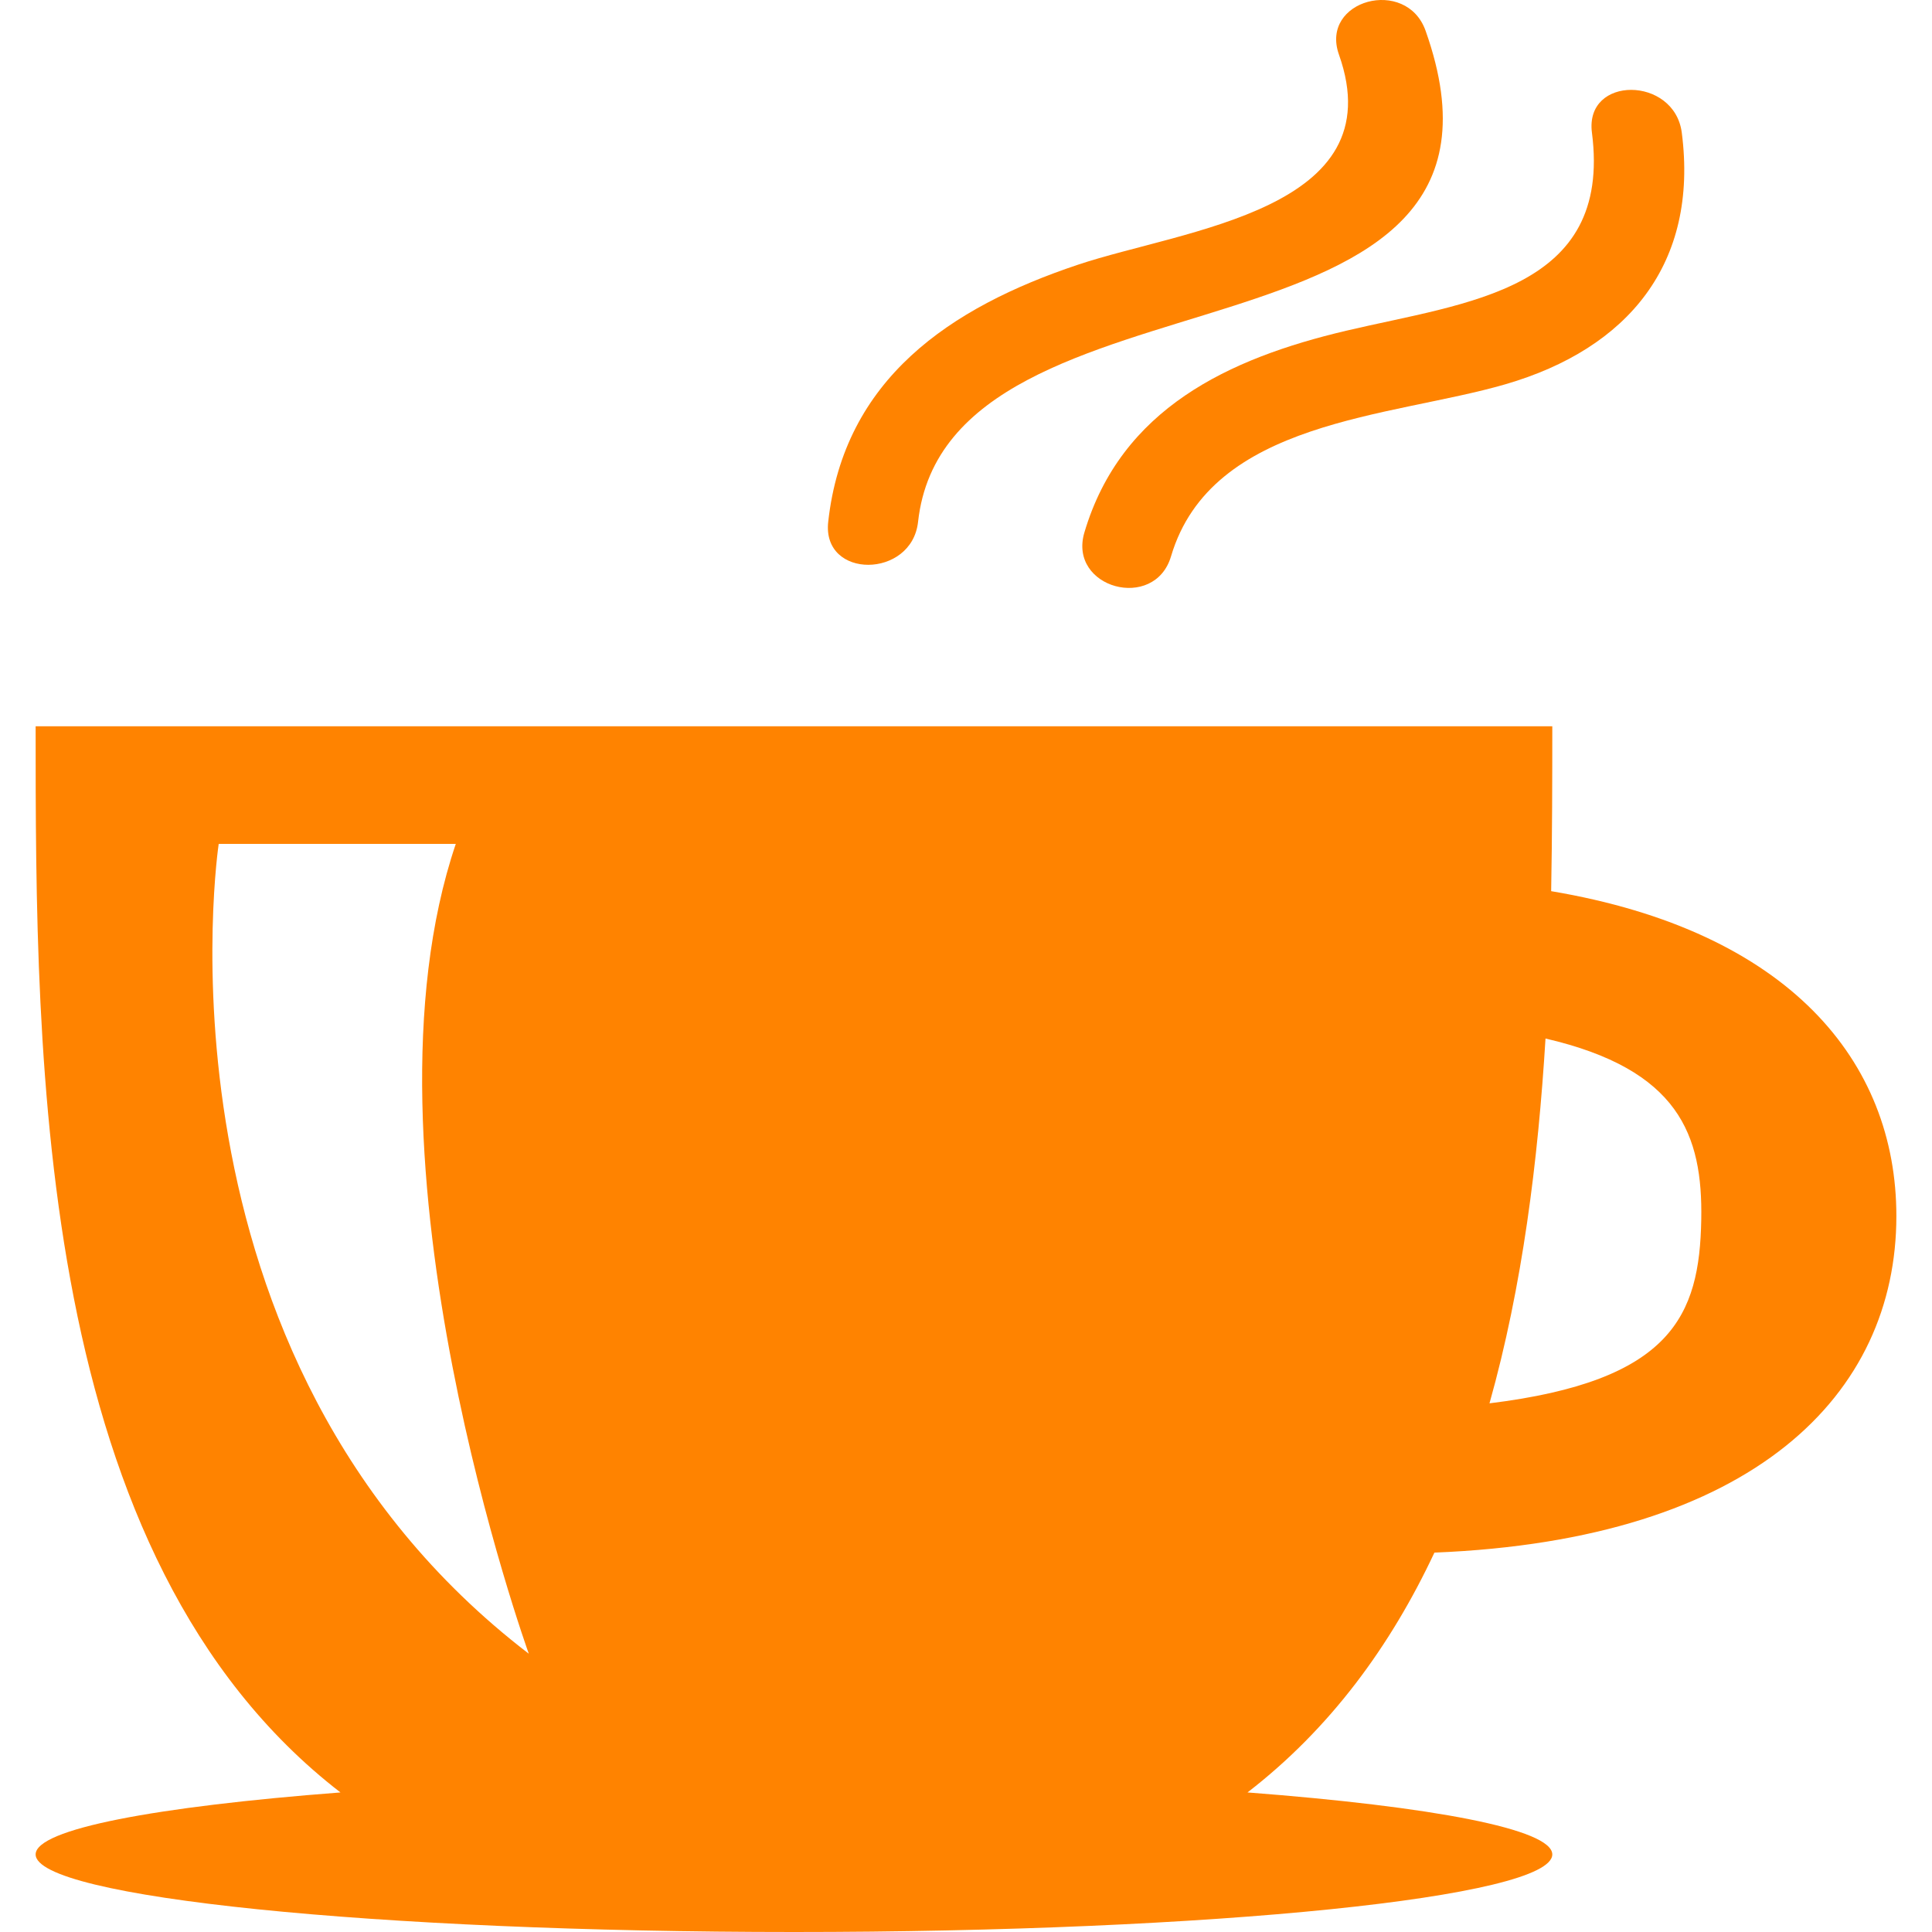 <?xml version="1.0" encoding="UTF-8"?> <!-- Generator: Adobe Illustrator 16.0.0, SVG Export Plug-In . SVG Version: 6.00 Build 0) --> <svg xmlns="http://www.w3.org/2000/svg" xmlns:xlink="http://www.w3.org/1999/xlink" id="Capa_1" x="0px" y="0px" width="512px" height="512px" viewBox="0 0 49.284 49.284" style="enable-background:new 0 0 49.284 49.284;" xml:space="preserve"> <g> <g> <path d="M36.591,39.606c8.158-0.328,11.784-4.041,11.784-8.585c0-3.947-2.739-7.268-8.806-8.288 c0.027-1.468,0.029-2.884,0.029-4.206H0.909c0,8.644,0.01,21.2,7.776,27.197c-4.713,0.361-7.776,0.935-7.776,1.581 c0,1.094,8.661,1.979,19.345,1.979s19.344-0.885,19.344-1.979c0-0.646-3.063-1.221-7.775-1.581 C33.931,44.097,35.472,41.991,36.591,39.606z M39.425,26.492c3.404,0.789,4.012,2.458,3.973,4.619 c-0.043,2.454-0.754,4.115-5.402,4.687C38.837,32.811,39.235,29.604,39.425,26.492z M5.579,21.527h6.048 c-2.711,8,1.863,20.658,1.862,20.658C3.601,34.606,5.579,21.527,5.579,21.527z" fill="#ff8300"></path> <path d="M23.419,13.313c0.769-6.968,16.153-3.482,12.947-12.528c-0.49-1.383-2.705-0.787-2.21,0.609 C35.562,5.36,30.22,5.843,27.5,6.752c-3.267,1.092-5.971,2.918-6.373,6.561C20.965,14.781,23.259,14.765,23.419,13.313z" fill="#ff8300"></path> <path d="M34.339,8.437c-3,0.707-5.742,1.992-6.677,5.146c-0.421,1.421,1.791,2.023,2.21,0.609 c1.032-3.483,5.607-3.541,8.528-4.389c3.137-0.911,4.932-3.084,4.501-6.42c-0.188-1.445-2.48-1.463-2.292,0 C41.13,7.417,37.418,7.71,34.339,8.437z" fill="#ff8300"></path> </g> </g> <g> </g> <g> </g> <g> </g> <g> </g> <g> </g> <g> </g> <g> </g> <g> </g> <g> </g> <g> </g> <g> </g> <g> </g> <g> </g> <g> </g> <g> </g> </svg> 